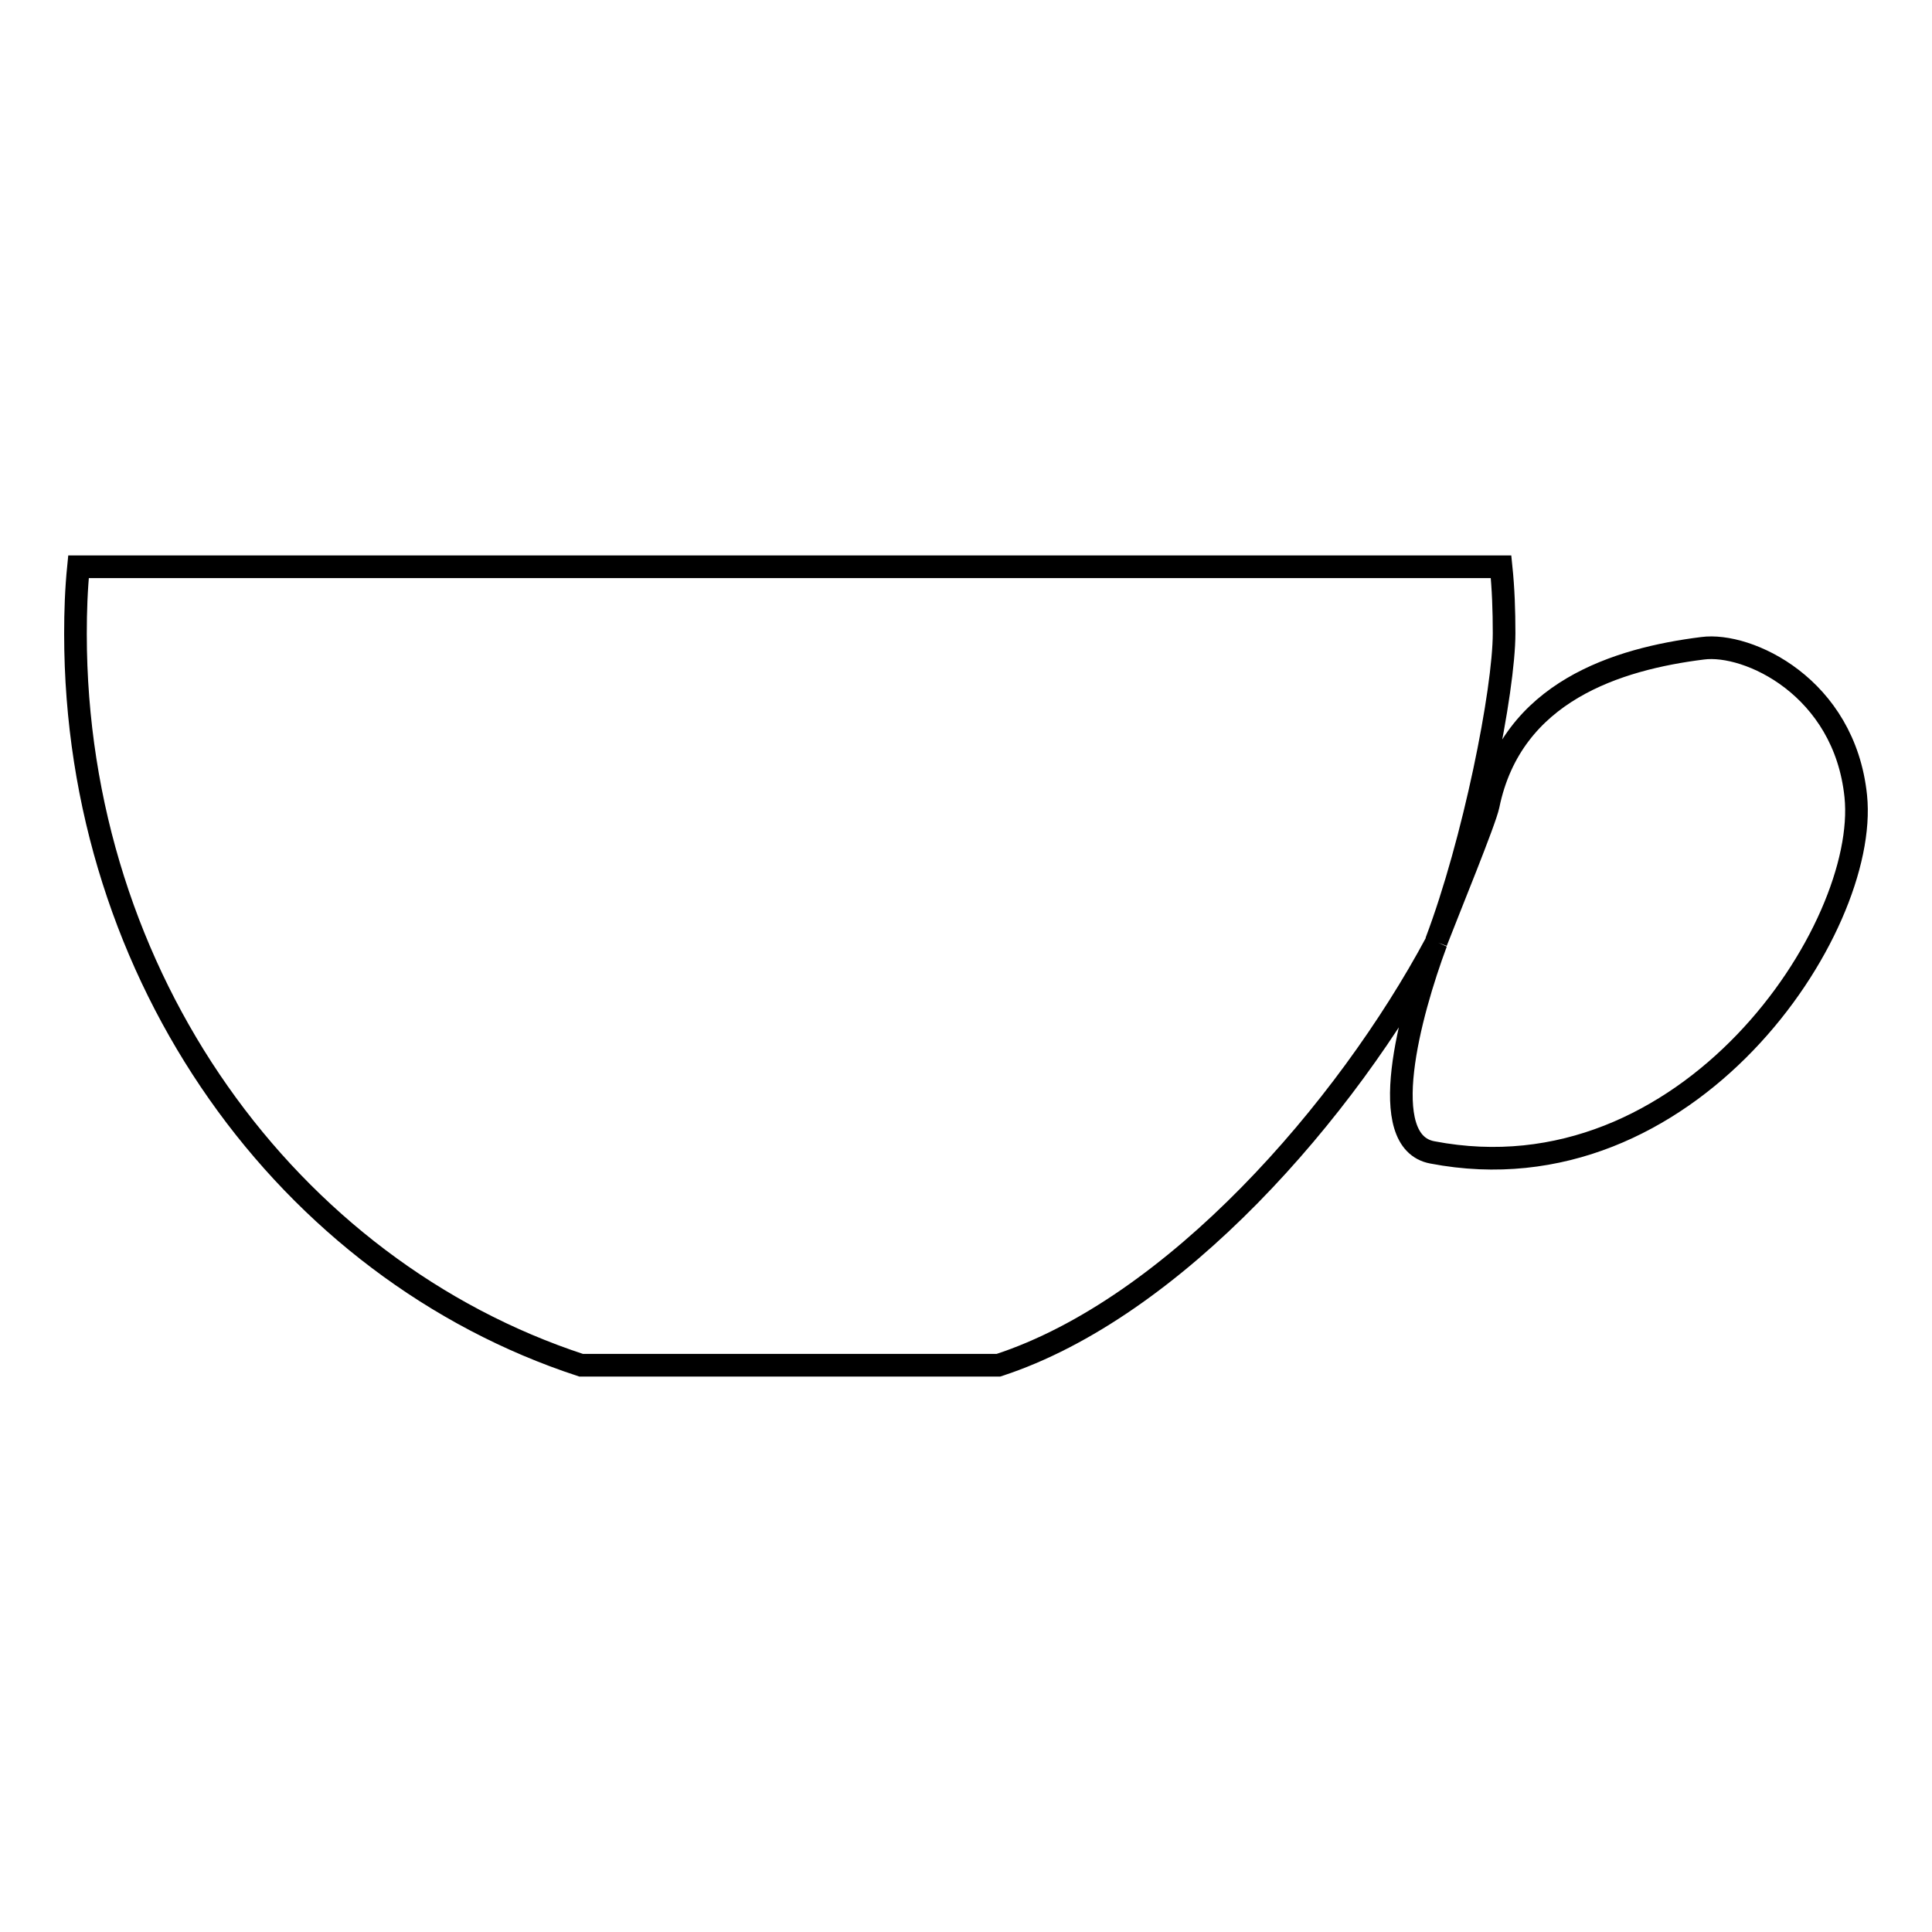 <?xml version="1.0" encoding="utf-8"?>
<!-- Svg Vector Icons : http://www.onlinewebfonts.com/icon -->
<!DOCTYPE svg PUBLIC "-//W3C//DTD SVG 1.1//EN" "http://www.w3.org/Graphics/SVG/1.1/DTD/svg11.dtd">
<svg version="1.1" xmlns="http://www.w3.org/2000/svg" xmlns:xlink="http://www.w3.org/1999/xlink" x="0px" y="0px" viewBox="0 0 256 256" enable-background="new 0 0 256 256" xml:space="preserve">
<g><g><path stroke-width="3" fill-opacity="0" stroke="#000000"  d="M245.9,105.5c-1.5-14.5-14.3-20.4-20.3-19.6c-11.2,1.4-25.3,5.7-28.4,20.8c-0.4,2-5.2,13.7-6.9,18.1c5-13.2,9-33.3,9-40.9c0-3-0.1-5.9-0.4-8.8H10.4C10.1,78.1,10,81,10,84c0,45.6,28.2,84.2,67,96.9h55.3c23.3-7.6,46.1-33.8,58-56c-3.5,9.4-8.1,26.4-0.5,27.8C223.7,159.2,247.7,123.1,245.9,105.5z"/></g></g>
</svg>